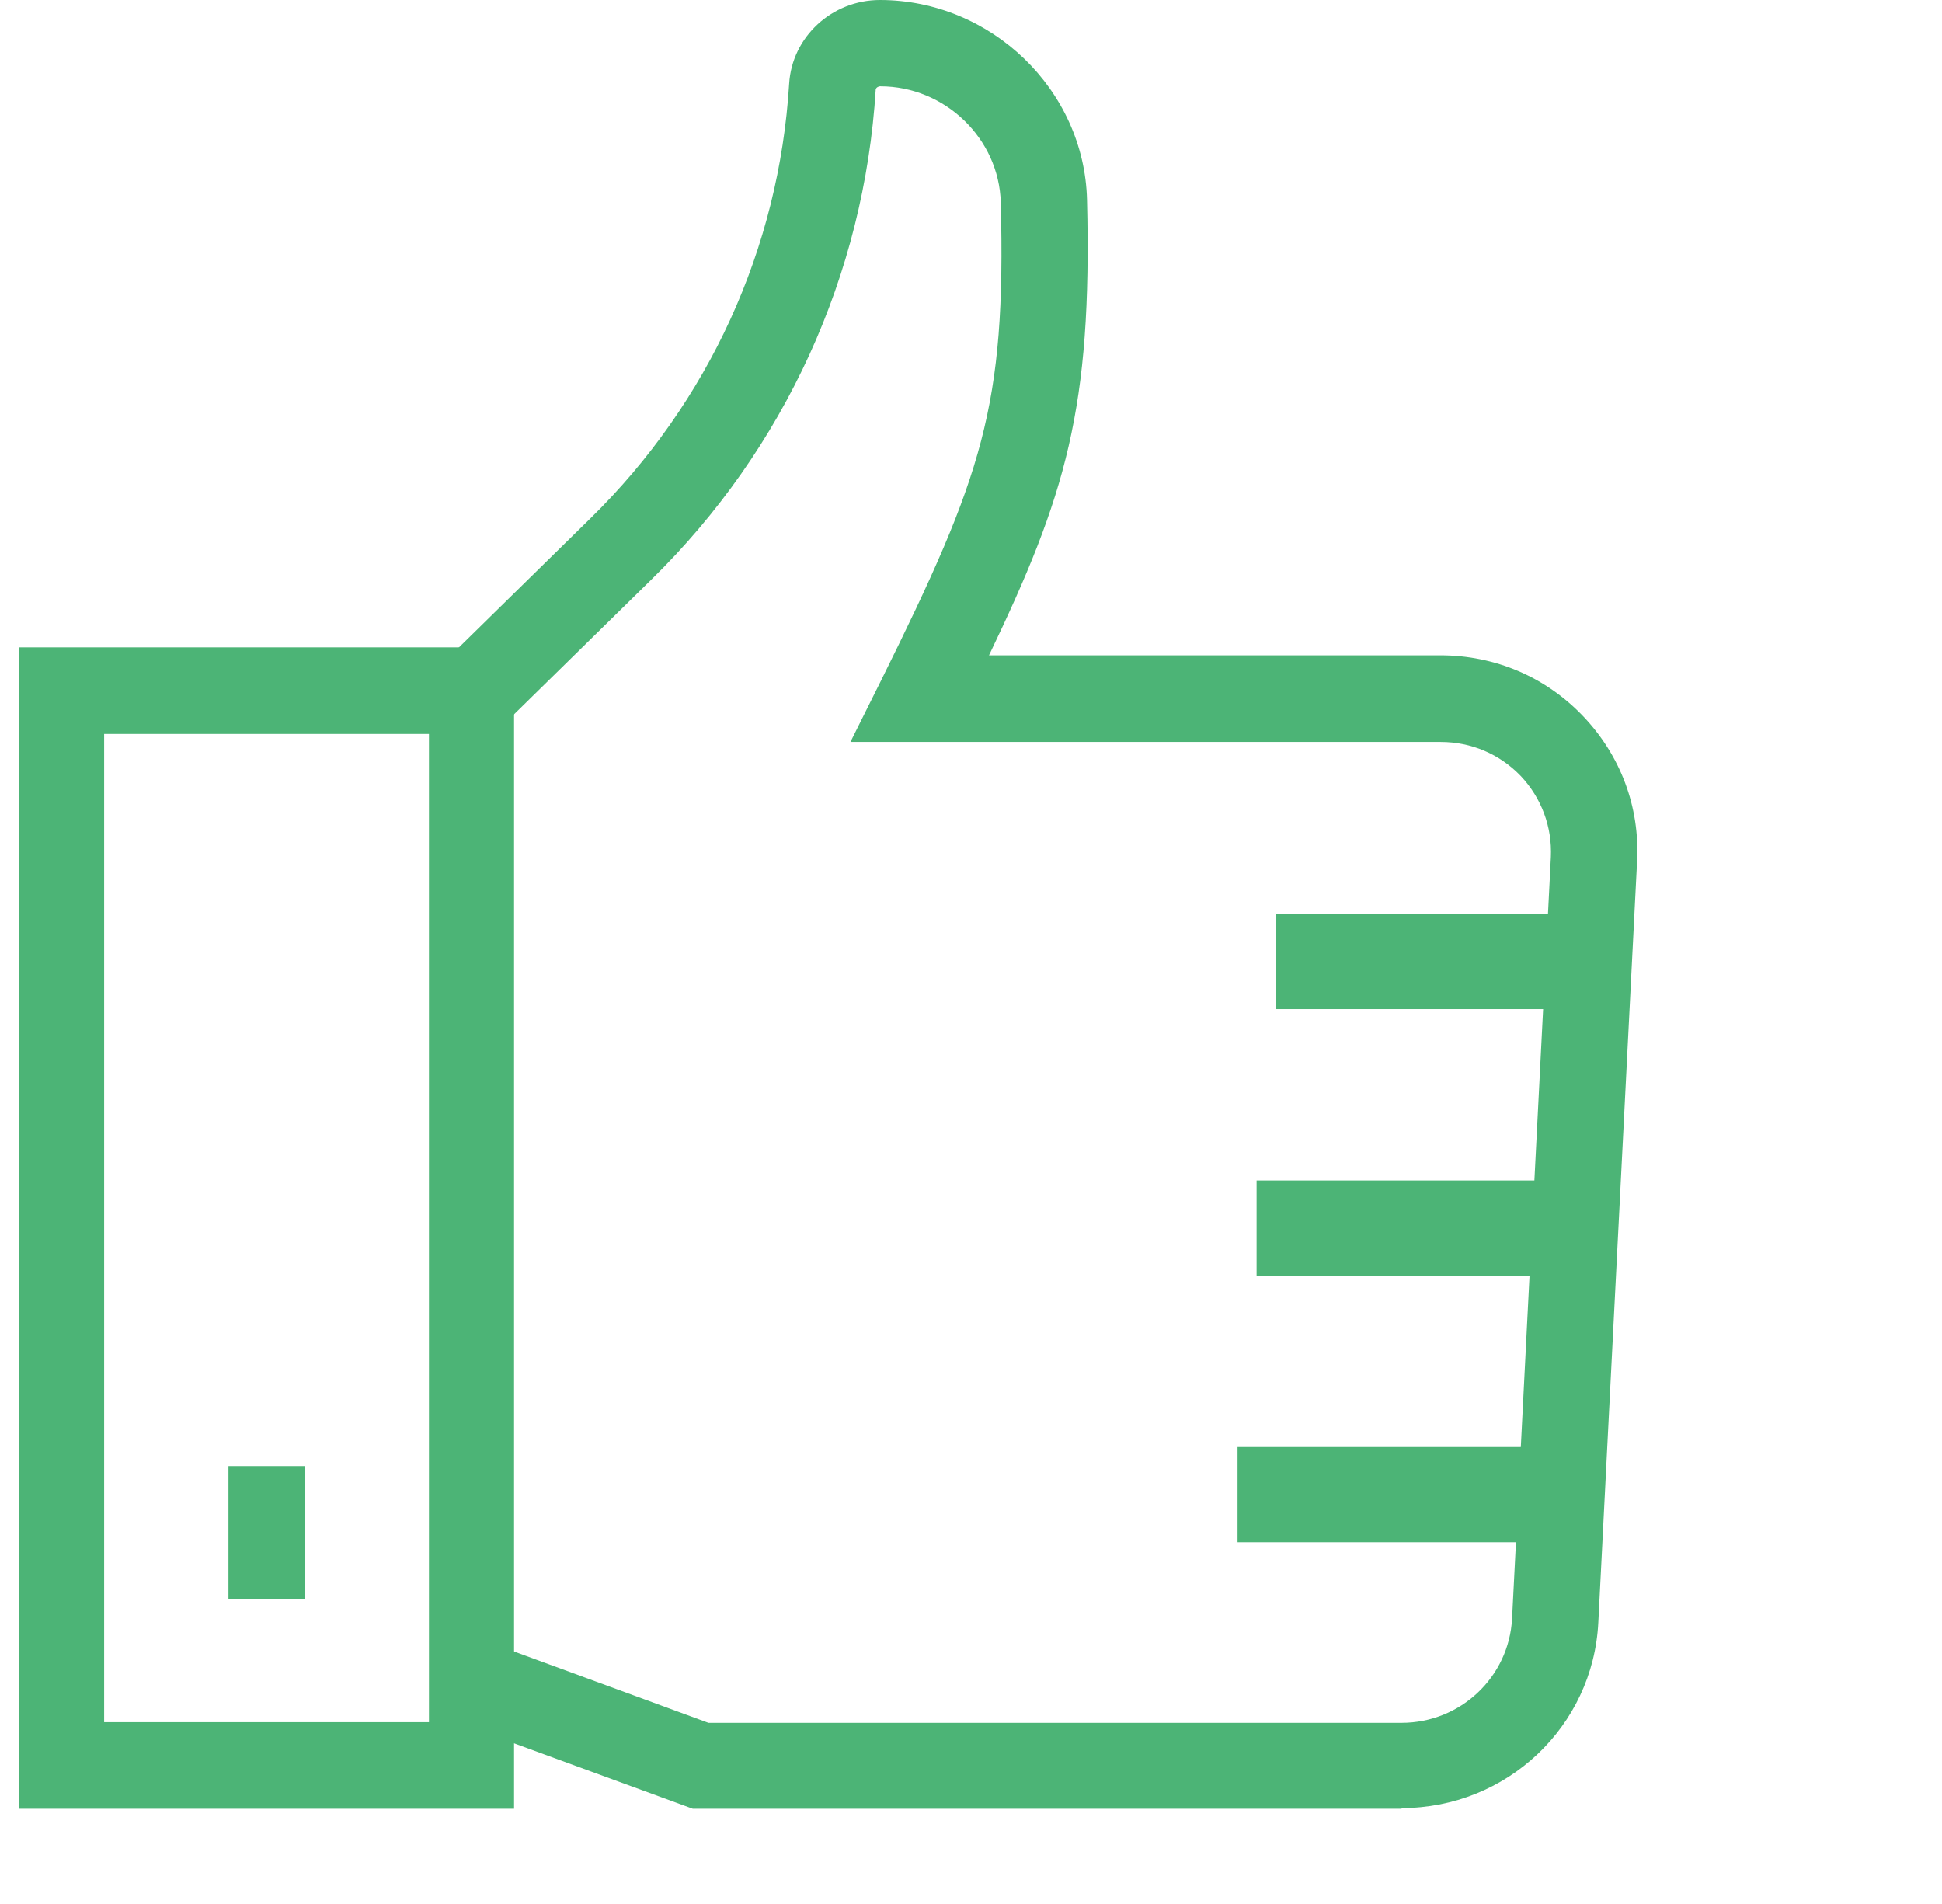 <svg width="51" height="50" viewBox="0 0 51 50" fill="none" xmlns="http://www.w3.org/2000/svg">
<g id="ico-&#225;&#132;&#135;&#225;&#133;&#169;&#225;&#134;&#168;&#225;&#132;&#140;&#225;&#133;&#181; 1" clip-path="url(#clip0_178_1316)">
<g id="Group 40">
<path id="Vector" d="M13.5 47.5H0.5V17H13.5V47.5ZM2.735 45.226H11.265V19.274H2.735V45.226Z" fill="#4CB476"/>
<path id="Vector_2" d="M36.807 47.5H18.195L11.909 45.198L12.701 43.076L18.605 45.243H36.807C38.354 45.243 39.627 44.042 39.709 42.507L40.728 22.509C40.764 21.714 40.482 20.956 39.937 20.378C39.382 19.8 38.636 19.484 37.835 19.484H22.334L23.144 17.859C25.809 12.478 26.419 10.681 26.282 5.318C26.237 3.639 24.818 2.266 23.117 2.266C23.062 2.266 23.008 2.302 22.998 2.347C22.698 7.214 20.606 11.791 17.113 15.213L13.101 19.15L11.5 17.543L15.512 13.606C18.614 10.564 20.46 6.519 20.724 2.203C20.797 0.966 21.852 0 23.108 0C26.028 0 28.475 2.356 28.547 5.246C28.684 10.726 27.983 13.019 25.973 17.209H37.826C39.264 17.209 40.592 17.777 41.574 18.807C42.556 19.836 43.066 21.19 42.993 22.608L41.974 42.606C41.838 45.342 39.564 47.482 36.807 47.482V47.5Z" fill="#4CB476"/>
<path id="Vector_3" d="M41.5 24H33.5V26.5H41.5V24Z" fill="#4CB476"/>
<path id="Vector_4" d="M41.5 31H33V33.5H41.5V31Z" fill="#4CB476"/>
<path id="Vector_5" d="M41 38H32.5V40.5H41V38Z" fill="#4CB476"/>
<path id="Vector_6" d="M8 38.5H6V42H8V38.5Z" fill="#4CB476"/>
</g>
</g>
<defs>
<clipPath id="clip0_178_1316">
<rect width="50" height="50" fill="white" transform="translate(0.5)"/>
</clipPath>
</defs>
</svg>
